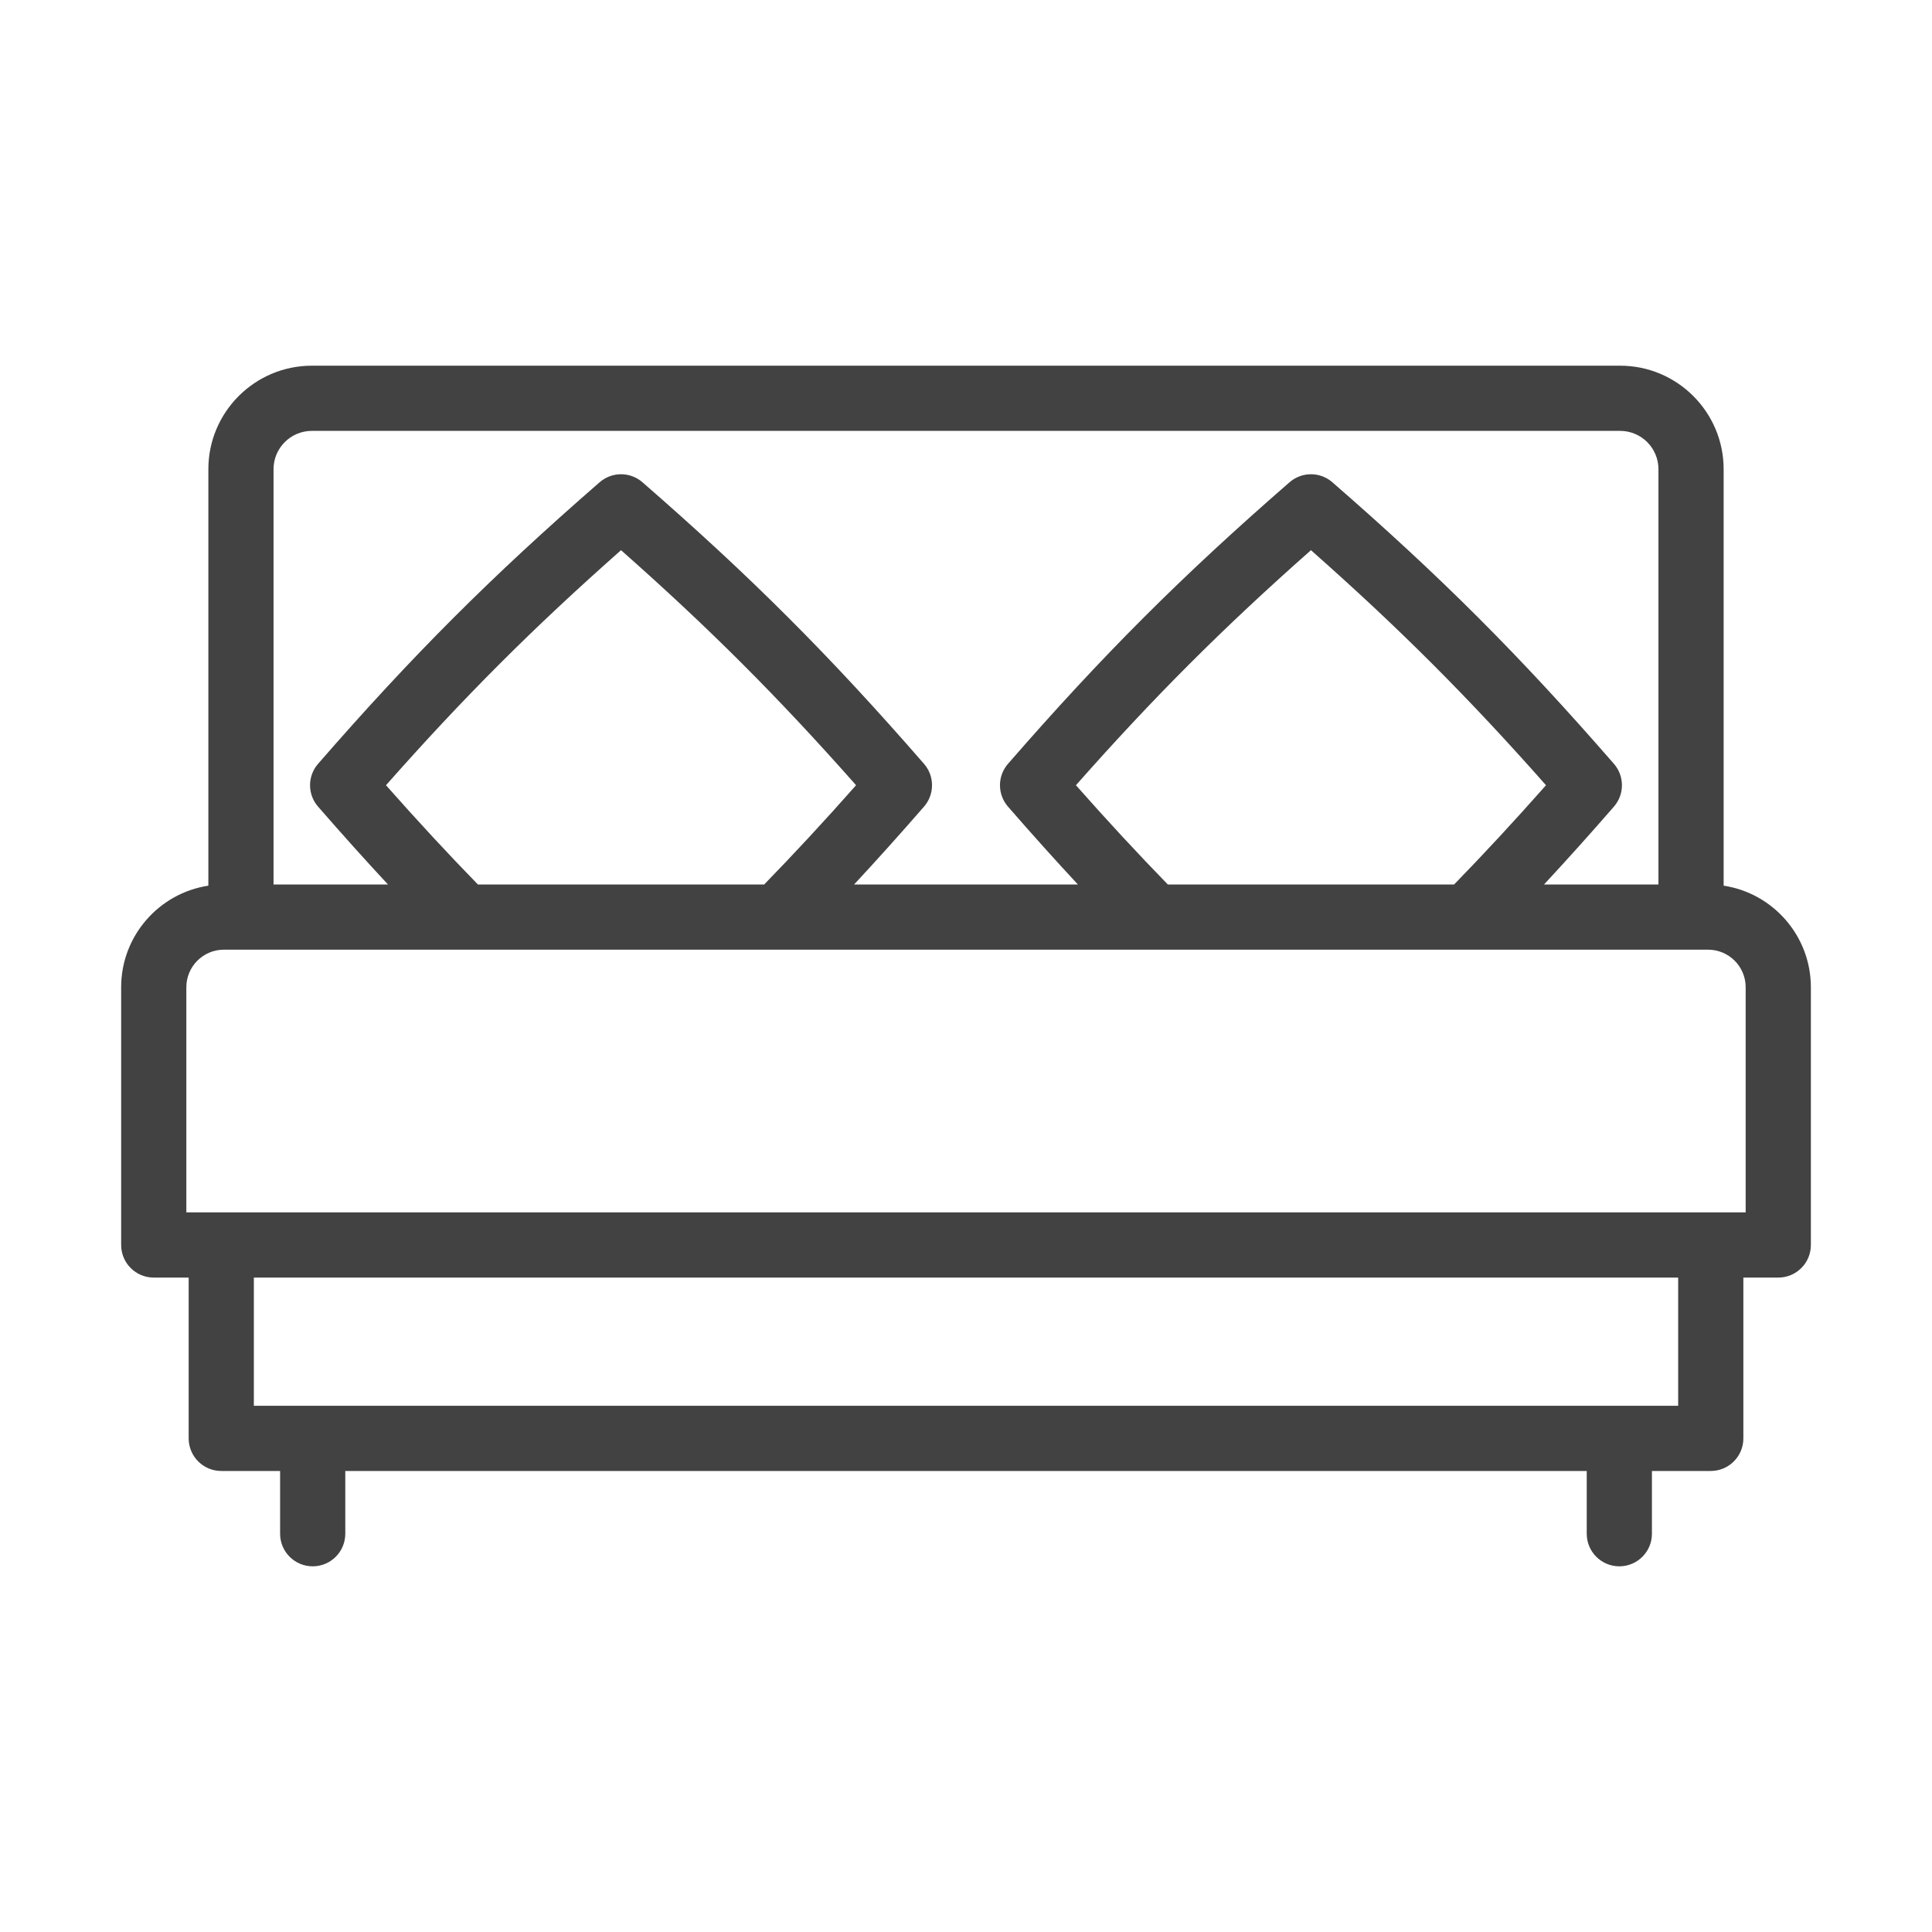 <?xml version="1.0" encoding="utf-8"?>
<!-- Generator: Adobe Illustrator 16.0.0, SVG Export Plug-In . SVG Version: 6.00 Build 0)  -->
<!DOCTYPE svg PUBLIC "-//W3C//DTD SVG 1.1//EN" "http://www.w3.org/Graphics/SVG/1.1/DTD/svg11.dtd">
<svg version="1.1" id="Capa_1" xmlns="http://www.w3.org/2000/svg" xmlns:xlink="http://www.w3.org/1999/xlink" x="0px" y="0px"
	 width="500px" height="500px" viewBox="0 0 500 500" enable-background="new 0 0 500 500" xml:space="preserve">
<path fill="#424242" d="M446.077,229.209V121.427c0-14.77-12.016-26.786-26.783-26.786H80.707c-14.77,0-26.785,12.016-26.785,26.786
	V229.21c-12.76,1.942-22.567,12.985-22.567,26.278v66.714c0,4.657,3.777,8.435,8.436,8.435h9.037v41.611
	c0,4.659,3.776,8.438,8.435,8.438h15.227v16.24c0,4.658,3.777,8.436,8.436,8.436s8.435-3.776,8.435-8.436v-16.24h321.286v16.24
	c0,4.658,3.774,8.436,8.435,8.436c4.659,0,8.436-3.776,8.436-8.436v-16.24h15.228c4.66,0,8.436-3.777,8.436-8.438v-41.611h9.036
	c4.659,0,8.435-3.775,8.435-8.435v-66.714C468.646,242.194,458.838,231.15,446.077,229.209z M70.791,121.427
	c0-5.468,4.447-9.916,9.915-9.916h338.585c5.469,0,9.915,4.448,9.915,9.916v107.479H399.59c5.893-6.344,11.887-13.016,18.095-20.154
	c2.762-3.175,2.76-7.898-0.001-11.072c-24.401-28.046-44.835-48.479-72.875-72.875c-3.172-2.761-7.896-2.761-11.072,0
	c-28.04,24.397-48.471,44.828-72.873,72.875c-2.761,3.174-2.762,7.897-0.001,11.072c6.21,7.139,12.203,13.811,18.097,20.154h-57.923
	c5.894-6.344,11.889-13.016,18.098-20.154c2.761-3.175,2.761-7.898-0.001-11.072c-24.399-28.042-44.832-48.474-72.874-72.875
	c-3.174-2.761-7.899-2.761-11.074,0c-28.042,24.4-48.474,44.833-72.874,72.875c-2.763,3.174-2.763,7.897-0.001,11.072
	c6.209,7.138,12.205,13.81,18.099,20.154H70.791V121.427z M302.234,228.906c-7.762-7.967-15.602-16.432-23.787-25.69
	c20.165-22.815,38.02-40.668,60.828-60.828c22.812,20.158,40.664,38.012,60.829,60.828c-8.186,9.258-16.026,17.723-23.787,25.69
	H302.234z M123.682,228.906c-7.762-7.968-15.603-16.432-23.788-25.69c20.161-22.811,38.018-40.667,60.828-60.828
	c22.813,20.161,40.668,38.017,60.829,60.828c-8.184,9.258-16.025,17.722-23.787,25.69H123.682z M434.306,363.813H65.697v-33.178
	h368.609V363.813z M451.777,313.766H48.225v-58.277c0-5.354,4.356-9.711,9.712-9.711h384.126c5.357,0,9.714,4.357,9.714,9.711
	V313.766L451.777,313.766z"/>
</svg>
